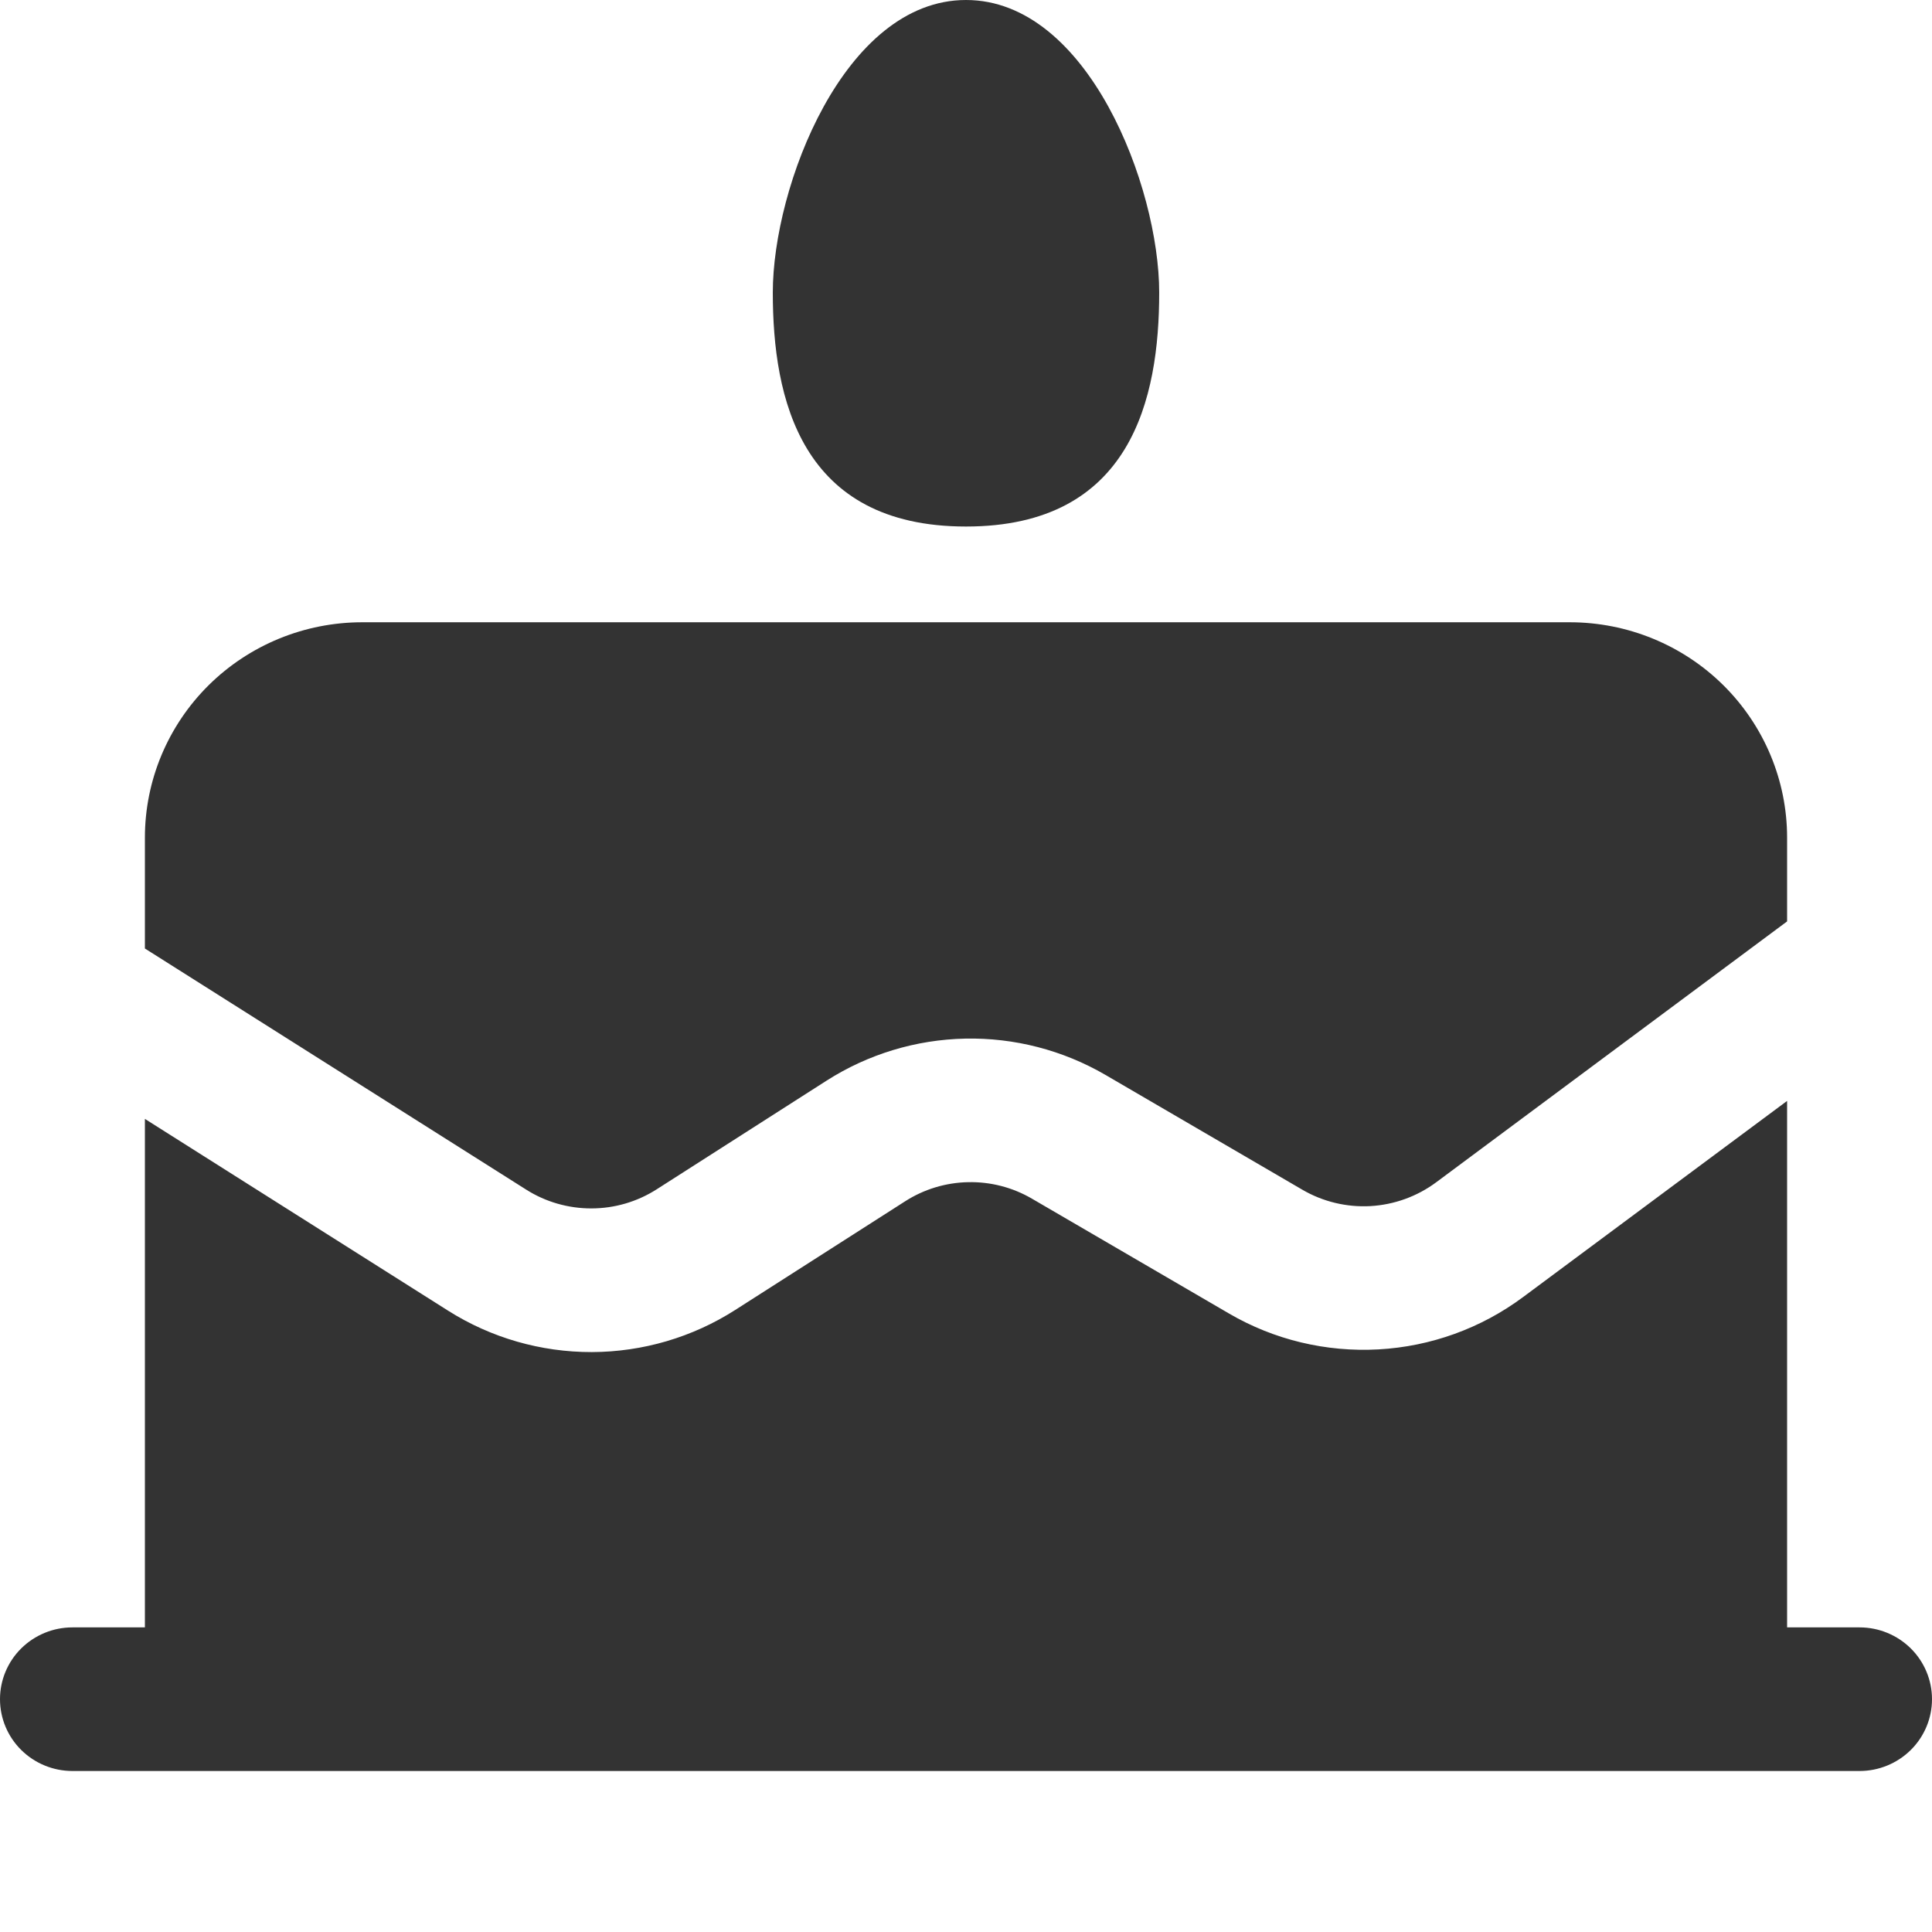 <svg width="36" height="36" viewBox="0 0 36 36" fill="none" xmlns="http://www.w3.org/2000/svg">
<path d="M18 9.811C21.085 9.811 21.6 7.421 21.6 5.451C21.6 3.478 20.272 0 18 0C15.728 0 14.4 3.48 14.4 5.451C14.4 7.422 14.915 9.811 18 9.811ZM2.7 15.608C2.7 14.544 3.127 13.523 3.886 12.77C4.646 12.017 5.676 11.595 6.75 11.595H29.25C30.324 11.595 31.354 12.017 32.114 12.77C32.873 13.523 33.3 14.544 33.3 15.608V17.169L26.759 22.032C26.404 22.295 25.977 22.449 25.534 22.474C25.091 22.498 24.65 22.392 24.268 22.169L20.596 20.028C19.805 19.568 18.901 19.334 17.985 19.353C17.068 19.372 16.175 19.643 15.404 20.135L12.235 22.162C11.873 22.393 11.451 22.517 11.02 22.517C10.59 22.518 10.168 22.397 9.805 22.167L2.7 17.674V15.608ZM2.7 20.849V30.324H1.35C0.992 30.324 0.649 30.465 0.395 30.716C0.142 30.967 0 31.307 0 31.662C0 32.017 0.142 32.357 0.395 32.608C0.649 32.859 0.992 33 1.35 33H34.65C35.008 33 35.351 32.859 35.605 32.608C35.858 32.357 36 32.017 36 31.662C36 31.307 35.858 30.967 35.605 30.716C35.351 30.465 35.008 30.324 34.65 30.324H33.3V20.514L28.379 24.17C27.598 24.751 26.661 25.09 25.686 25.144C24.711 25.198 23.741 24.966 22.9 24.475L19.228 22.335C18.868 22.125 18.457 22.019 18.041 22.028C17.624 22.036 17.218 22.159 16.868 22.383L13.7 24.409C12.903 24.919 11.976 25.191 11.028 25.194C10.08 25.196 9.151 24.929 8.352 24.424L2.7 20.849Z" fill="#333333"/>
</svg>
